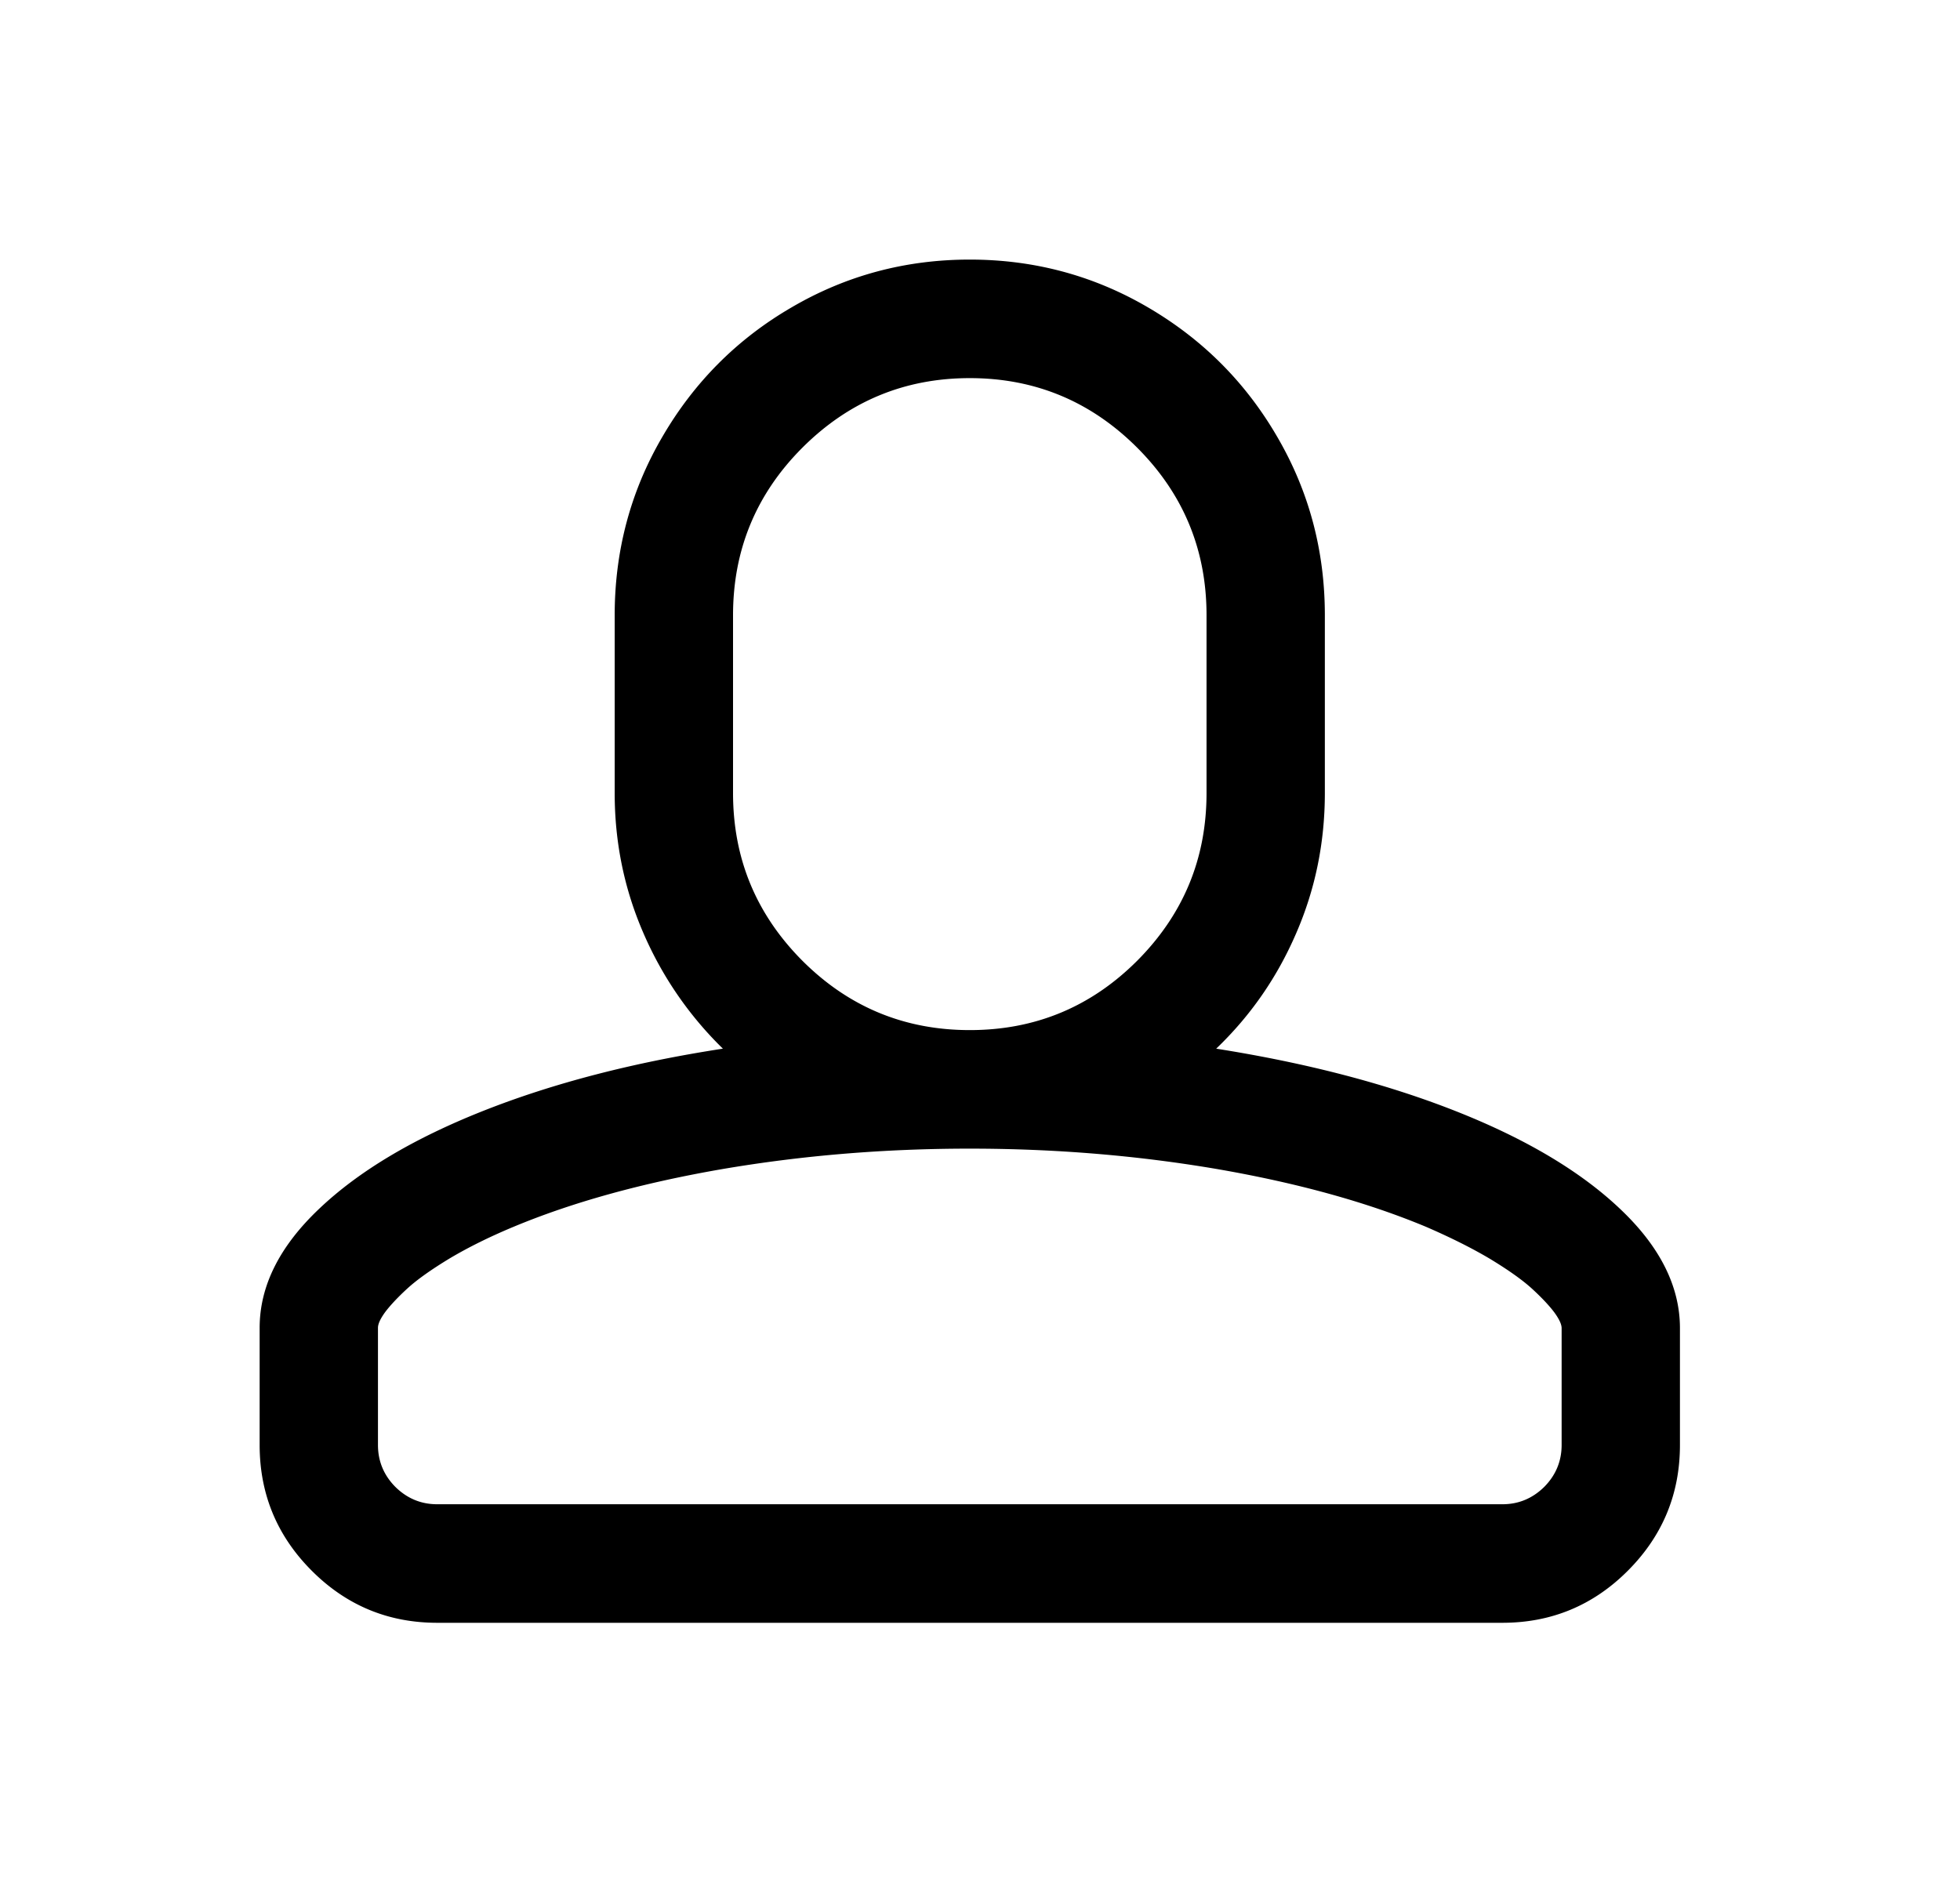 <?xml version="1.0" standalone="no"?><!DOCTYPE svg PUBLIC "-//W3C//DTD SVG 1.1//EN" "http://www.w3.org/Graphics/SVG/1.1/DTD/svg11.dtd"><svg t="1666771876891" class="icon" viewBox="0 0 1066 1024" version="1.1" xmlns="http://www.w3.org/2000/svg" p-id="9463" xmlns:xlink="http://www.w3.org/1999/xlink" width="41.641" height="40"><path d="M527.455 205.698c-35.555 0-65.866 12.679-91.049 37.831-25.131 25.147-37.723 55.567-37.723 91.137v96.729c0 35.683 12.597 65.99 37.723 91.245 25.183 25.152 55.495 37.723 91.049 37.723 35.534 0 65.866-12.571 91.029-37.723 25.131-25.255 37.723-55.567 37.723-91.245V334.665c0-35.575-12.597-65.99-37.723-91.137C593.316 218.377 562.983 205.698 527.45 205.698z m0 419.151c-46.616 0-91.564 3.759-134.91 11.175-43.367 7.524-81.136 17.952-113.322 31.383-12.885 5.376-24.4 11.072-34.55 17.092-10.114 6.128-17.839 11.608-23.123 16.443-5.273 4.836-9.254 9.136-11.958 12.679-2.683 3.656-4.027 6.556-4.027 8.703v63.734c0 8.817 3.167 16.443 9.445 22.788 6.319 6.231 13.884 9.455 22.762 9.455h579.357c8.878 0 16.433-3.224 22.762-9.455 6.278-6.345 9.445-13.972 9.445-22.788v-63.518c0-2.147-1.365-5.047-4.048-8.703-2.678-3.548-6.674-7.843-11.942-12.684-5.279-4.836-13.003-10.315-23.128-16.443-10.145-6.015-21.676-11.711-34.561-17.303-32.166-13.431-69.955-23.859-113.302-31.383-43.346-7.416-88.294-11.175-134.9-11.175z m0-483.637c35.019 0 67.35 8.703 96.92 26.007 29.612 17.303 53.064 40.735 70.275 70.398 17.252 29.56 25.909 61.901 25.909 97.049v96.729c0 26.867-5.181 52.338-15.604 76.305-10.372 24.076-24.874 44.927-43.49 62.766 48.96 7.74 92.44 19.024 130.512 34.071 38.021 15.043 67.829 32.779 89.375 53.306 21.531 20.419 32.336 42.023 32.336 64.697v63.518c0 26.656-9.429 49.438-28.293 68.354-18.848 18.915-41.642 28.376-68.271 28.376H237.776c-26.63 0-49.418-9.46-68.271-28.376C150.641 835.498 141.211 812.715 141.211 786.059v-63.729c0-22.68 10.773-44.283 32.315-64.703 21.568-20.527 51.328-38.263 89.267-53.306 37.985-15.048 81.434-26.331 130.373-33.855a196.487 196.487 0 0 1-43.228-62.874c-10.418-23.967-15.625-49.33-15.625-76.197V334.665c0-35.034 8.641-67.494 25.935-97.049 17.252-29.663 40.673-53.198 70.264-70.398C460.09 149.915 492.379 141.211 527.455 141.211z" p-id="9464" fill="#000000"></path></svg>